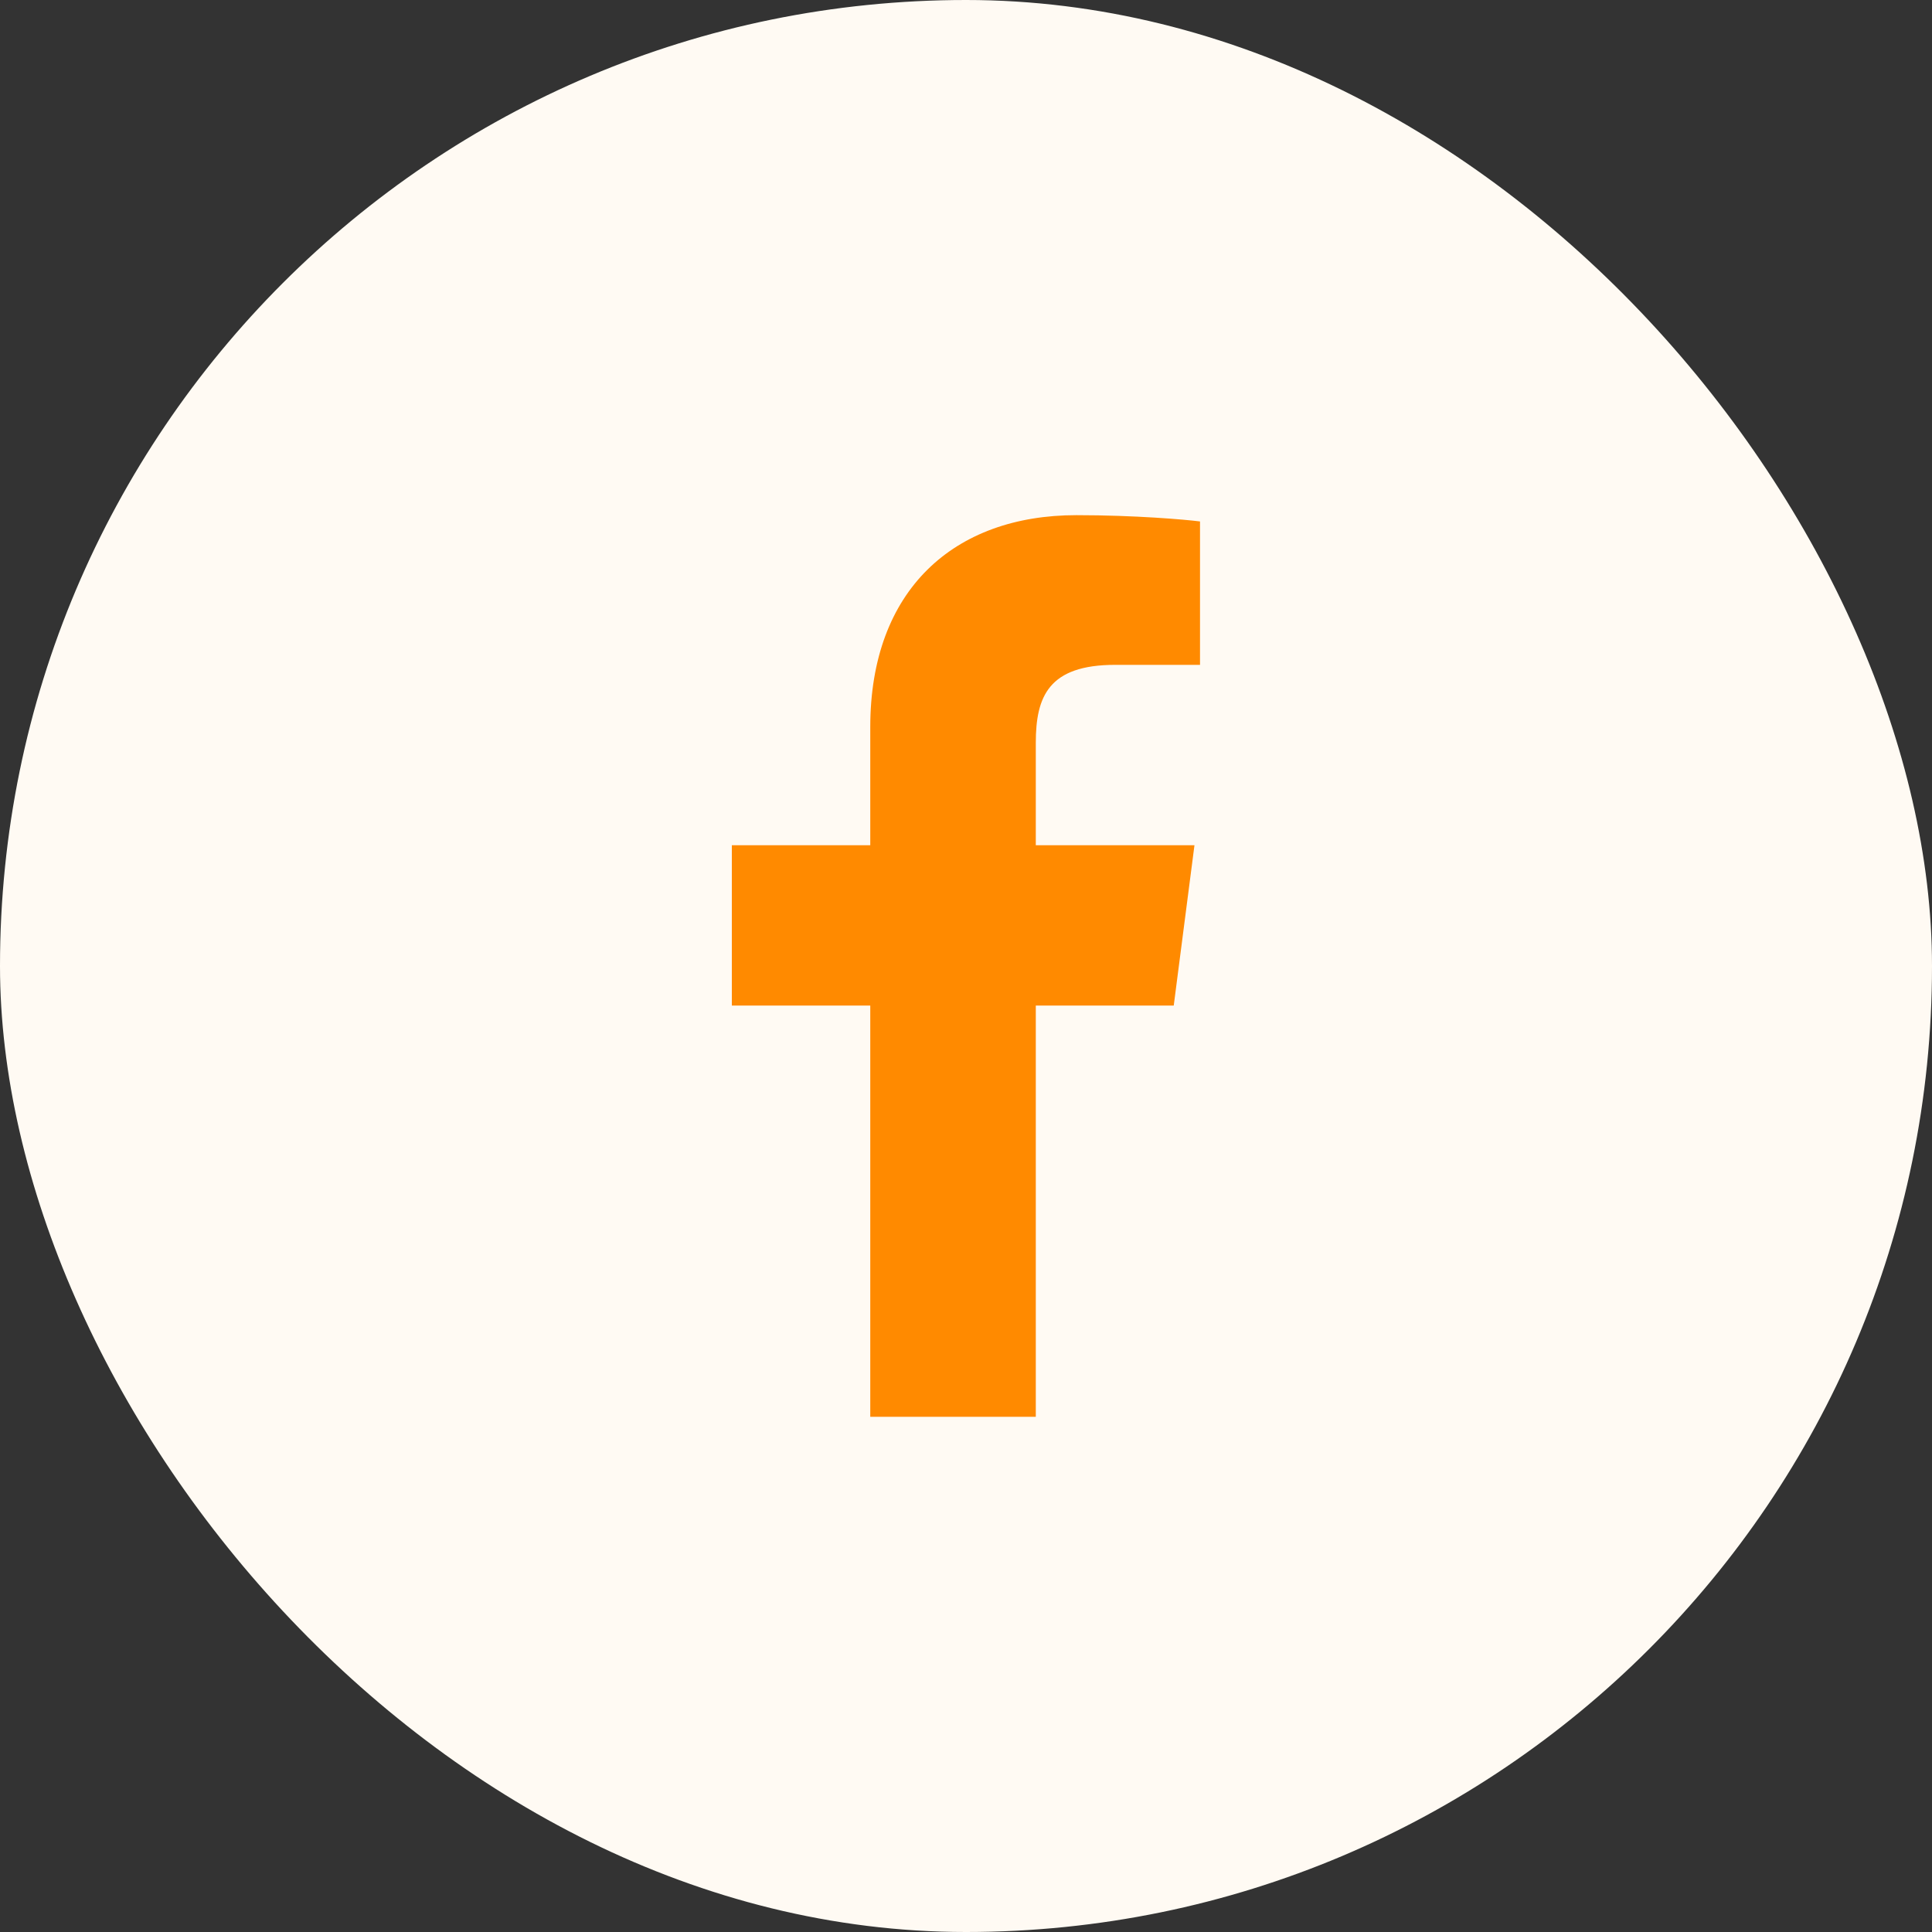 <svg width="40" height="40" viewBox="0 0 40 40" fill="none" xmlns="http://www.w3.org/2000/svg">
<rect x="0" y="0" width="40" height="40" fill="#333333" stroke="none"/>
<rect width="40" height="40" rx="20" fill="#FFFAF3"/>
<g clip-path="url(#clip0_1_1701)">
<path d="M21.445 29.333V20.819H24.301L24.73 17.5H21.445V15.381C21.445 14.42 21.71 13.765 23.089 13.765L24.845 13.765V10.796C24.542 10.757 23.499 10.666 22.286 10.666C19.752 10.666 18.018 12.213 18.018 15.052V17.5H15.152V20.819H18.018V29.333H21.445Z" fill="#FF8A00"/>
</g>
<defs>
<clipPath id="clip0_1_1701">
<rect width="18.667" height="18.667" fill="white" transform="translate(10.666 10.667)"/>
</clipPath>
</defs>
</svg>

